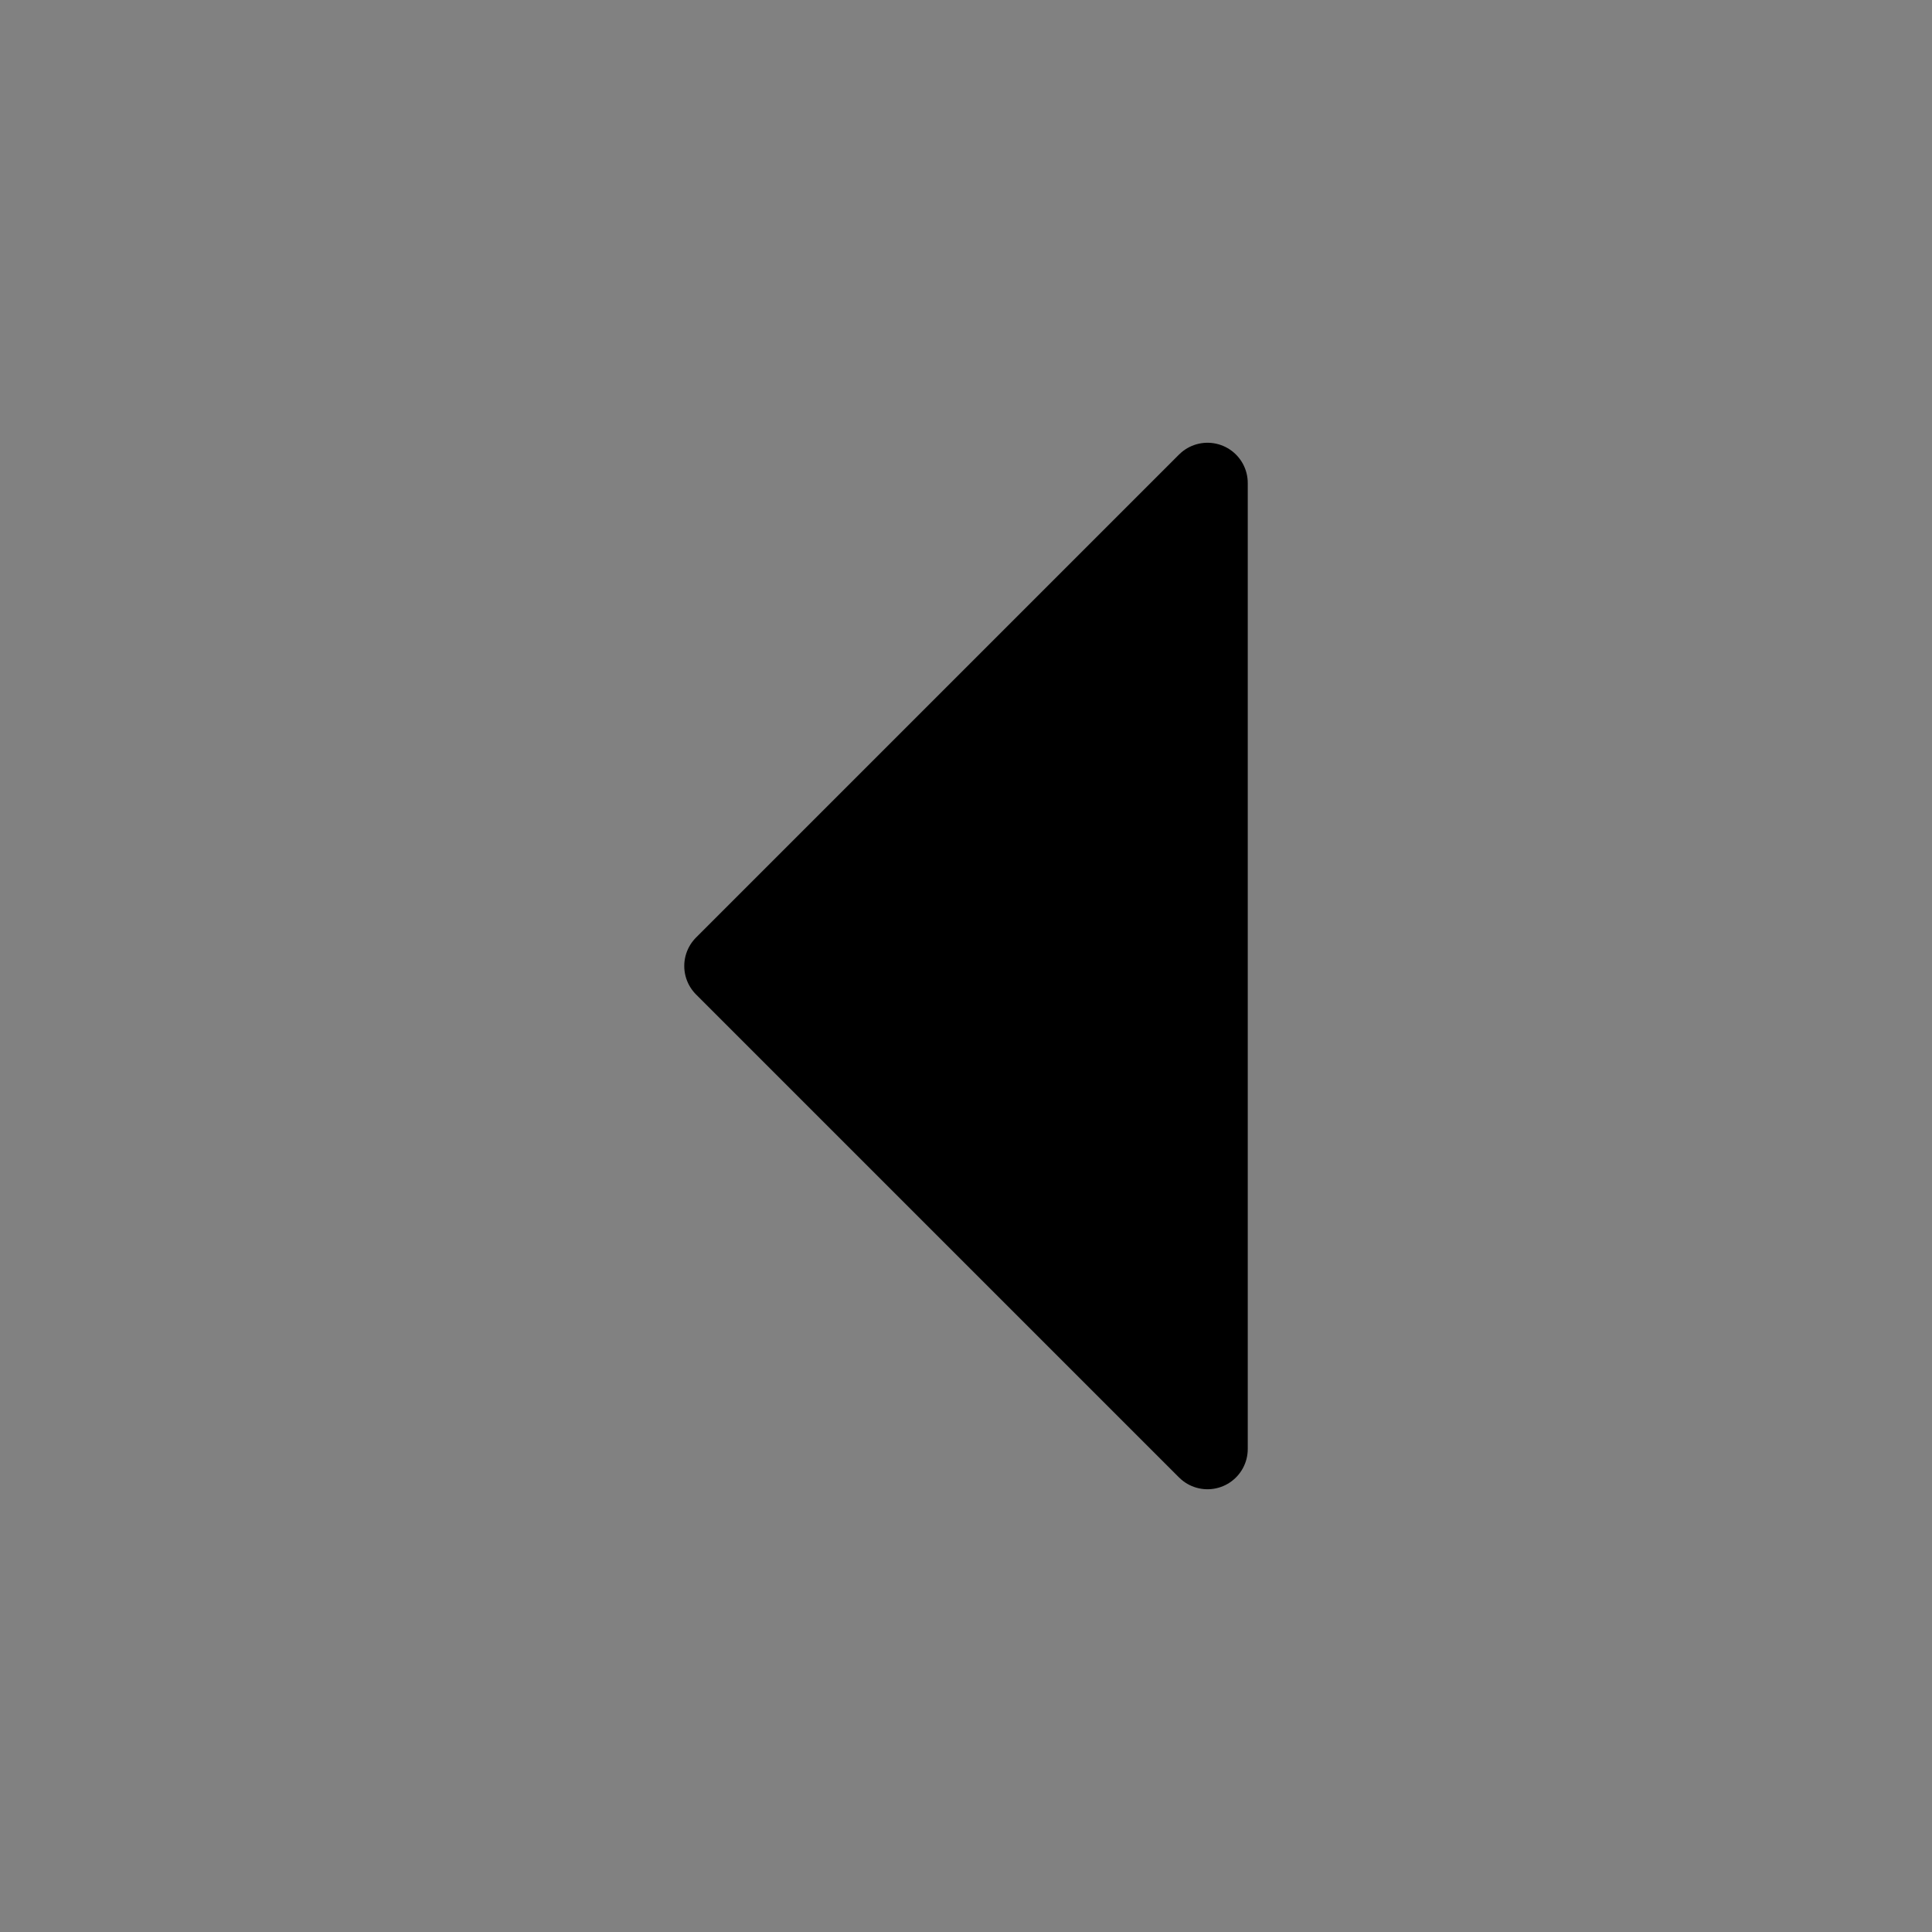 <svg viewBox="0 0 48 48" fill="none" xmlns="http://www.w3.org/2000/svg"><rect x="0" y="0" width="48" height="48" fill="#808080" stroke="none"/><rect width="48" height="48" fill="white" fill-opacity="0.01"/><path d="M30 36L18 24L30 12L30 36Z" fill="currentColor" stroke="currentColor" stroke-width="2" stroke-linejoin="round"/></svg>